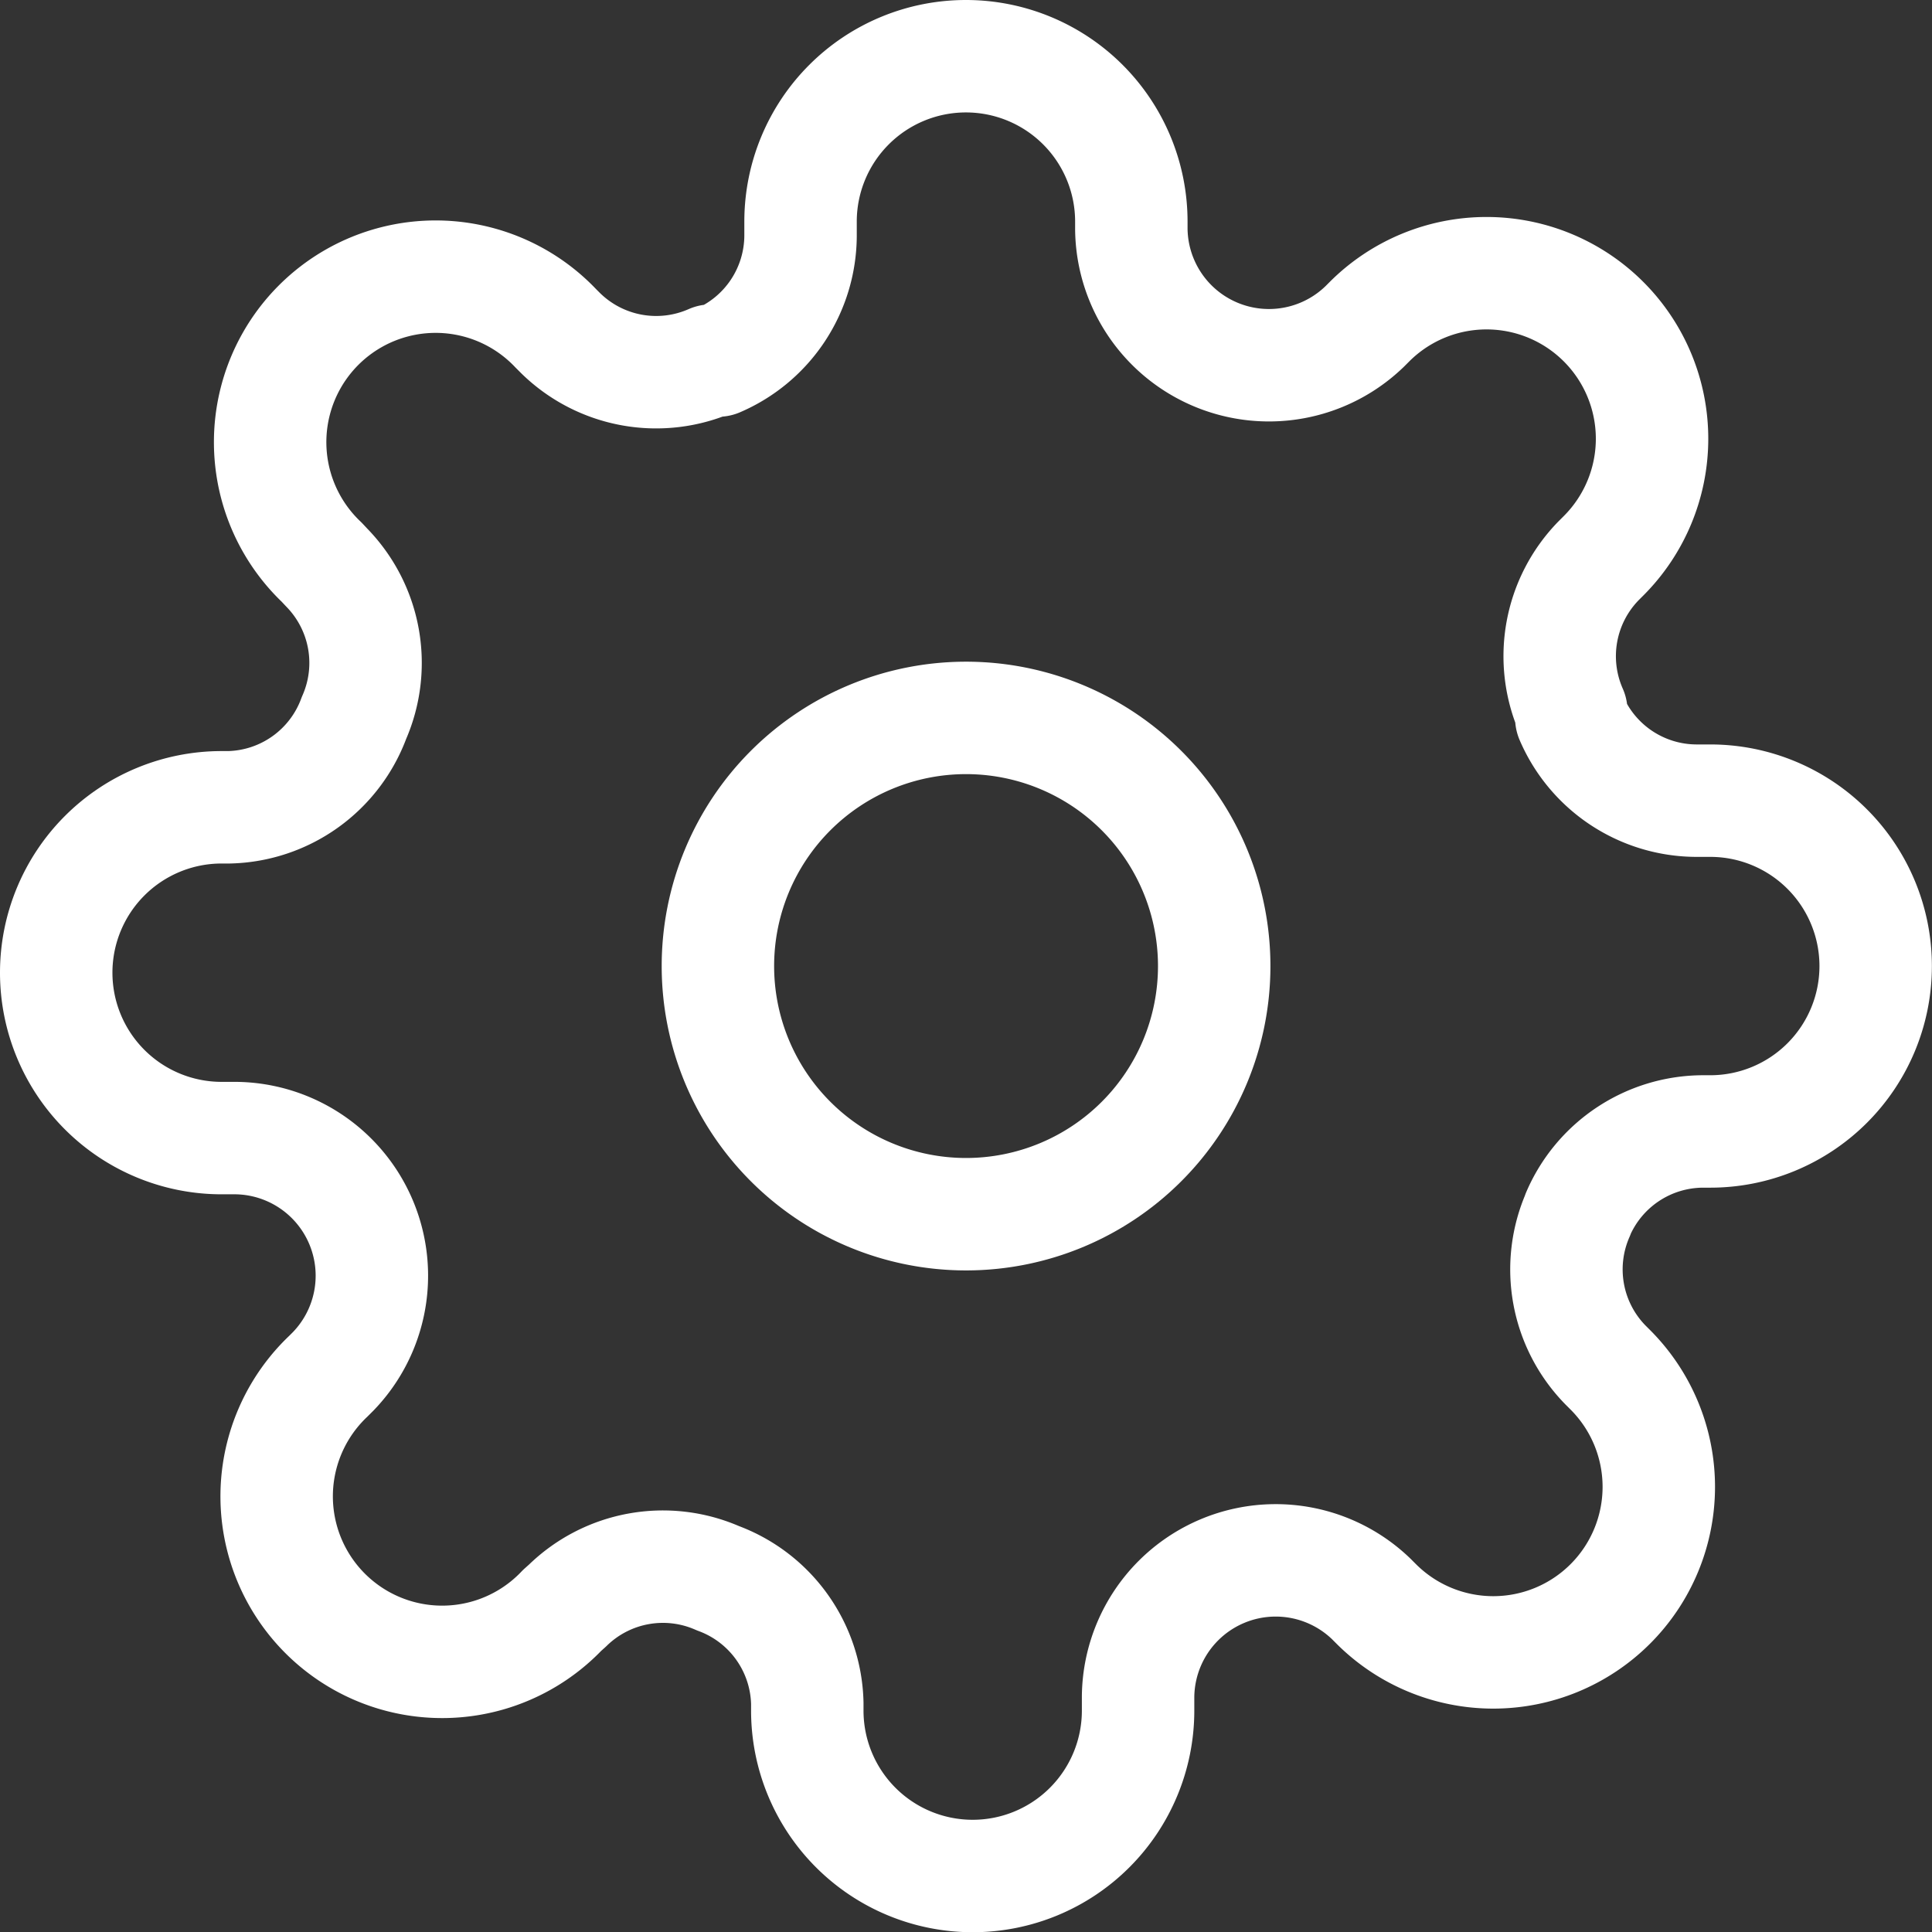 <svg xmlns="http://www.w3.org/2000/svg" width="17.183" height="17.183" viewBox="0 0 17.183 17.183">
  <rect x="0" y="0" width="17.183" height="17.183" fill="#333333" stroke="none"/>
  <g id="setting-icon" transform="translate(-1 -1)">
    <path id="Path_1980" data-name="Path 1980" d="M17.914,15.707A2.207,2.207,0,1,1,15.707,13.5,2.207,2.207,0,0,1,17.914,15.707Z" transform="translate(-6.115 -6.115)" fill="none" stroke="#fff" stroke-linecap="round" stroke-linejoin="round" stroke-width="1"/>
    <path id="Path_1981" data-name="Path 1981" d="M15.035,11.8a1.214,1.214,0,0,0,.243,1.339l.044.044a1.472,1.472,0,1,1-2.082,2.082l-.044-.044a1.224,1.224,0,0,0-2.074.868v.125a1.471,1.471,0,1,1-2.942,0v-.066a1.214,1.214,0,0,0-.794-1.111,1.214,1.214,0,0,0-1.339.243L6,15.322A1.472,1.472,0,1,1,3.92,13.24l.044-.044A1.224,1.224,0,0,0,3.1,11.122H2.971a1.471,1.471,0,1,1,0-2.942h.066a1.214,1.214,0,0,0,1.111-.794,1.214,1.214,0,0,0-.243-1.339L3.861,6A1.472,1.472,0,1,1,5.943,3.92l.044.044a1.214,1.214,0,0,0,1.339.243h.059A1.214,1.214,0,0,0,8.12,3.1V2.971a1.471,1.471,0,1,1,2.942,0v.066a1.224,1.224,0,0,0,2.074.868l.044-.044a1.472,1.472,0,1,1,2.082,2.082l-.044.044a1.214,1.214,0,0,0-.243,1.339v.059a1.214,1.214,0,0,0,1.111.736h.125a1.471,1.471,0,1,1,0,2.942h-.066a1.214,1.214,0,0,0-1.111.736Z" transform="translate(0 0)" fill="none" stroke="#fff" stroke-linecap="round" stroke-linejoin="round" stroke-width="1"/>
  </g>
</svg>
